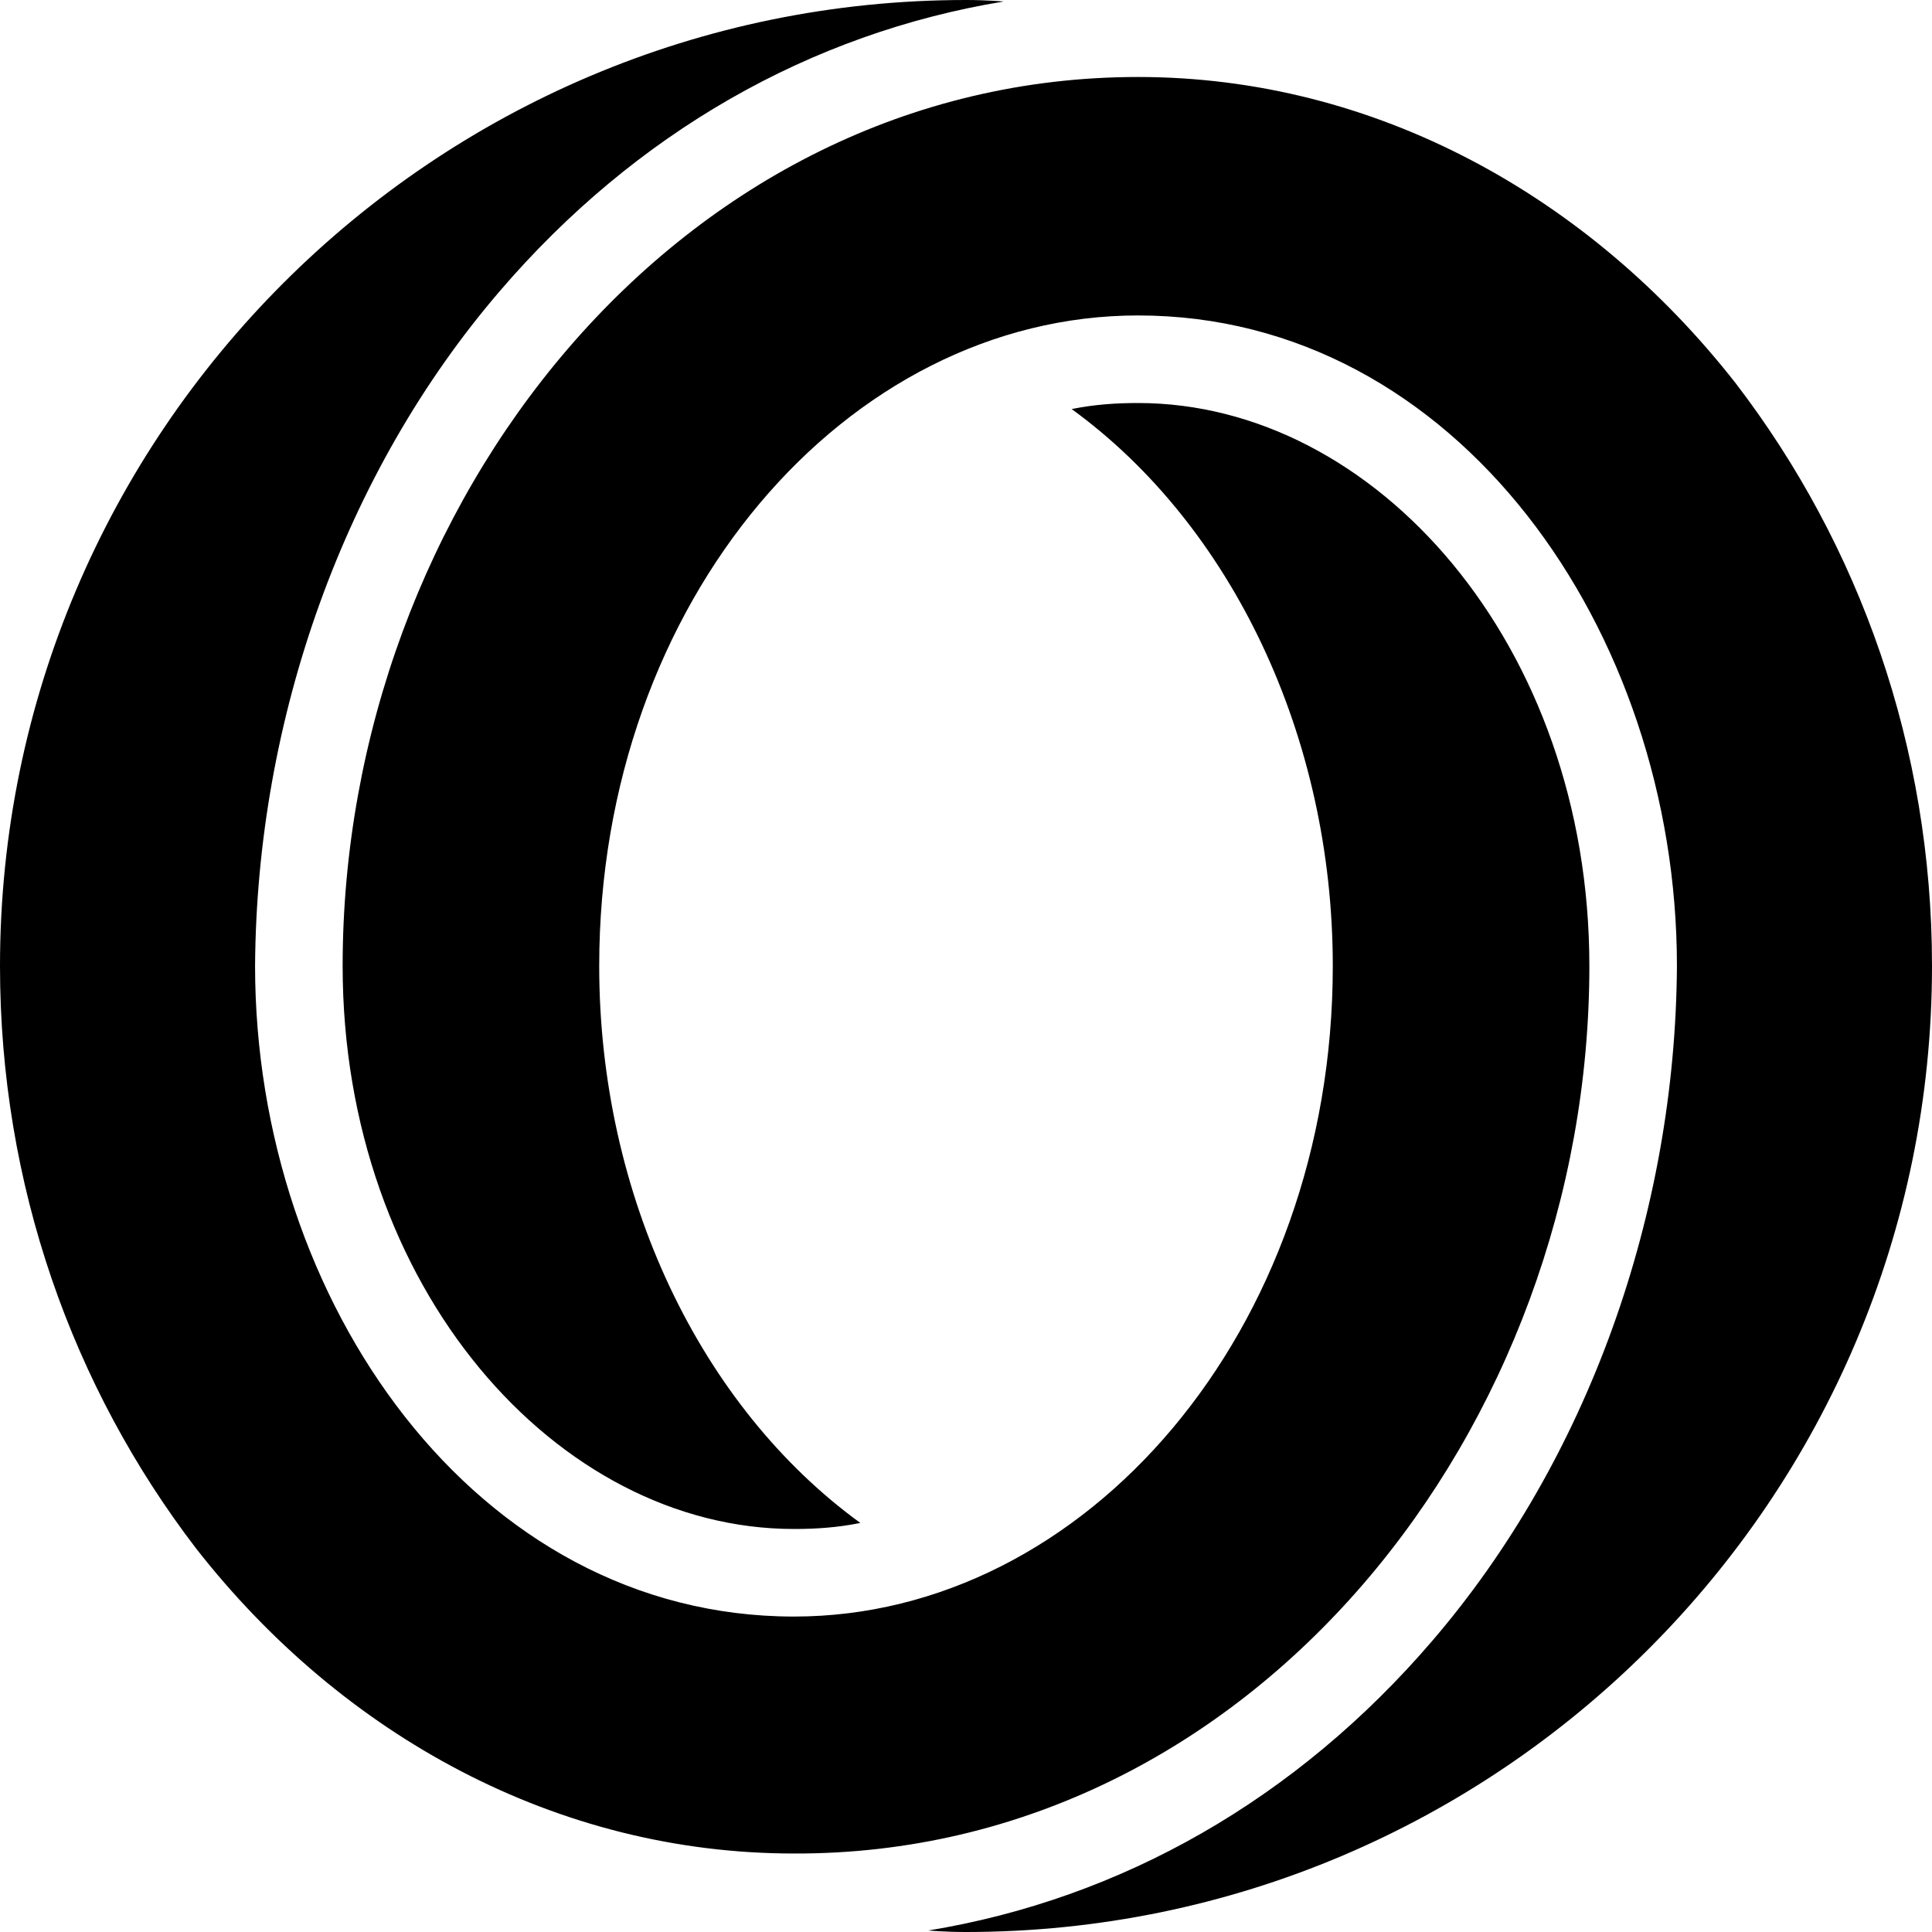 <svg width="80" height="80" viewBox="0 0 80 80" fill="none" xmlns="http://www.w3.org/2000/svg">
<path fill-rule="evenodd" clip-rule="evenodd" d="M71.875 15.875C65.812 8.125 56.938 3.188 47.125 3.188C28.125 3.188 14.188 20.875 14.188 40C14.188 53.312 23.062 63.312 32.875 63.312C33.812 63.312 34.688 63.25 35.625 63.062C29 58.25 24.812 49.5 24.812 40C24.812 24.875 35.062 13.062 47.125 13.062C60.312 13.062 69.438 26.125 69.438 40C69.375 50.25 65.75 60.438 59.312 67.938C53.688 74.5 46.438 78.625 38.438 79.938C38.438 79.938 39.125 80 40 80C62.062 80 80 62.062 80 40C80 30.938 77 22.562 71.875 15.875ZM65.812 40C65.812 26.688 56.938 16.688 47.125 16.688C46.188 16.688 45.312 16.75 44.375 16.938C51 21.75 55.188 30.5 55.188 40C55.188 55.125 44.938 66.938 32.875 66.938C19.688 66.938 10.562 53.875 10.562 40C10.625 29.75 14.25 19.562 20.688 12.062C26.312 5.5 33.562 1.375 41.562 0.062C41.562 0.062 40.875 0 40 0C17.938 0 0 17.938 0 40C0 49.062 3 57.438 8.125 64.125C14.188 71.875 23.062 76.75 32.875 76.75C51.875 76.812 65.812 59.125 65.812 40Z" fill="currentColor"/>
</svg>
